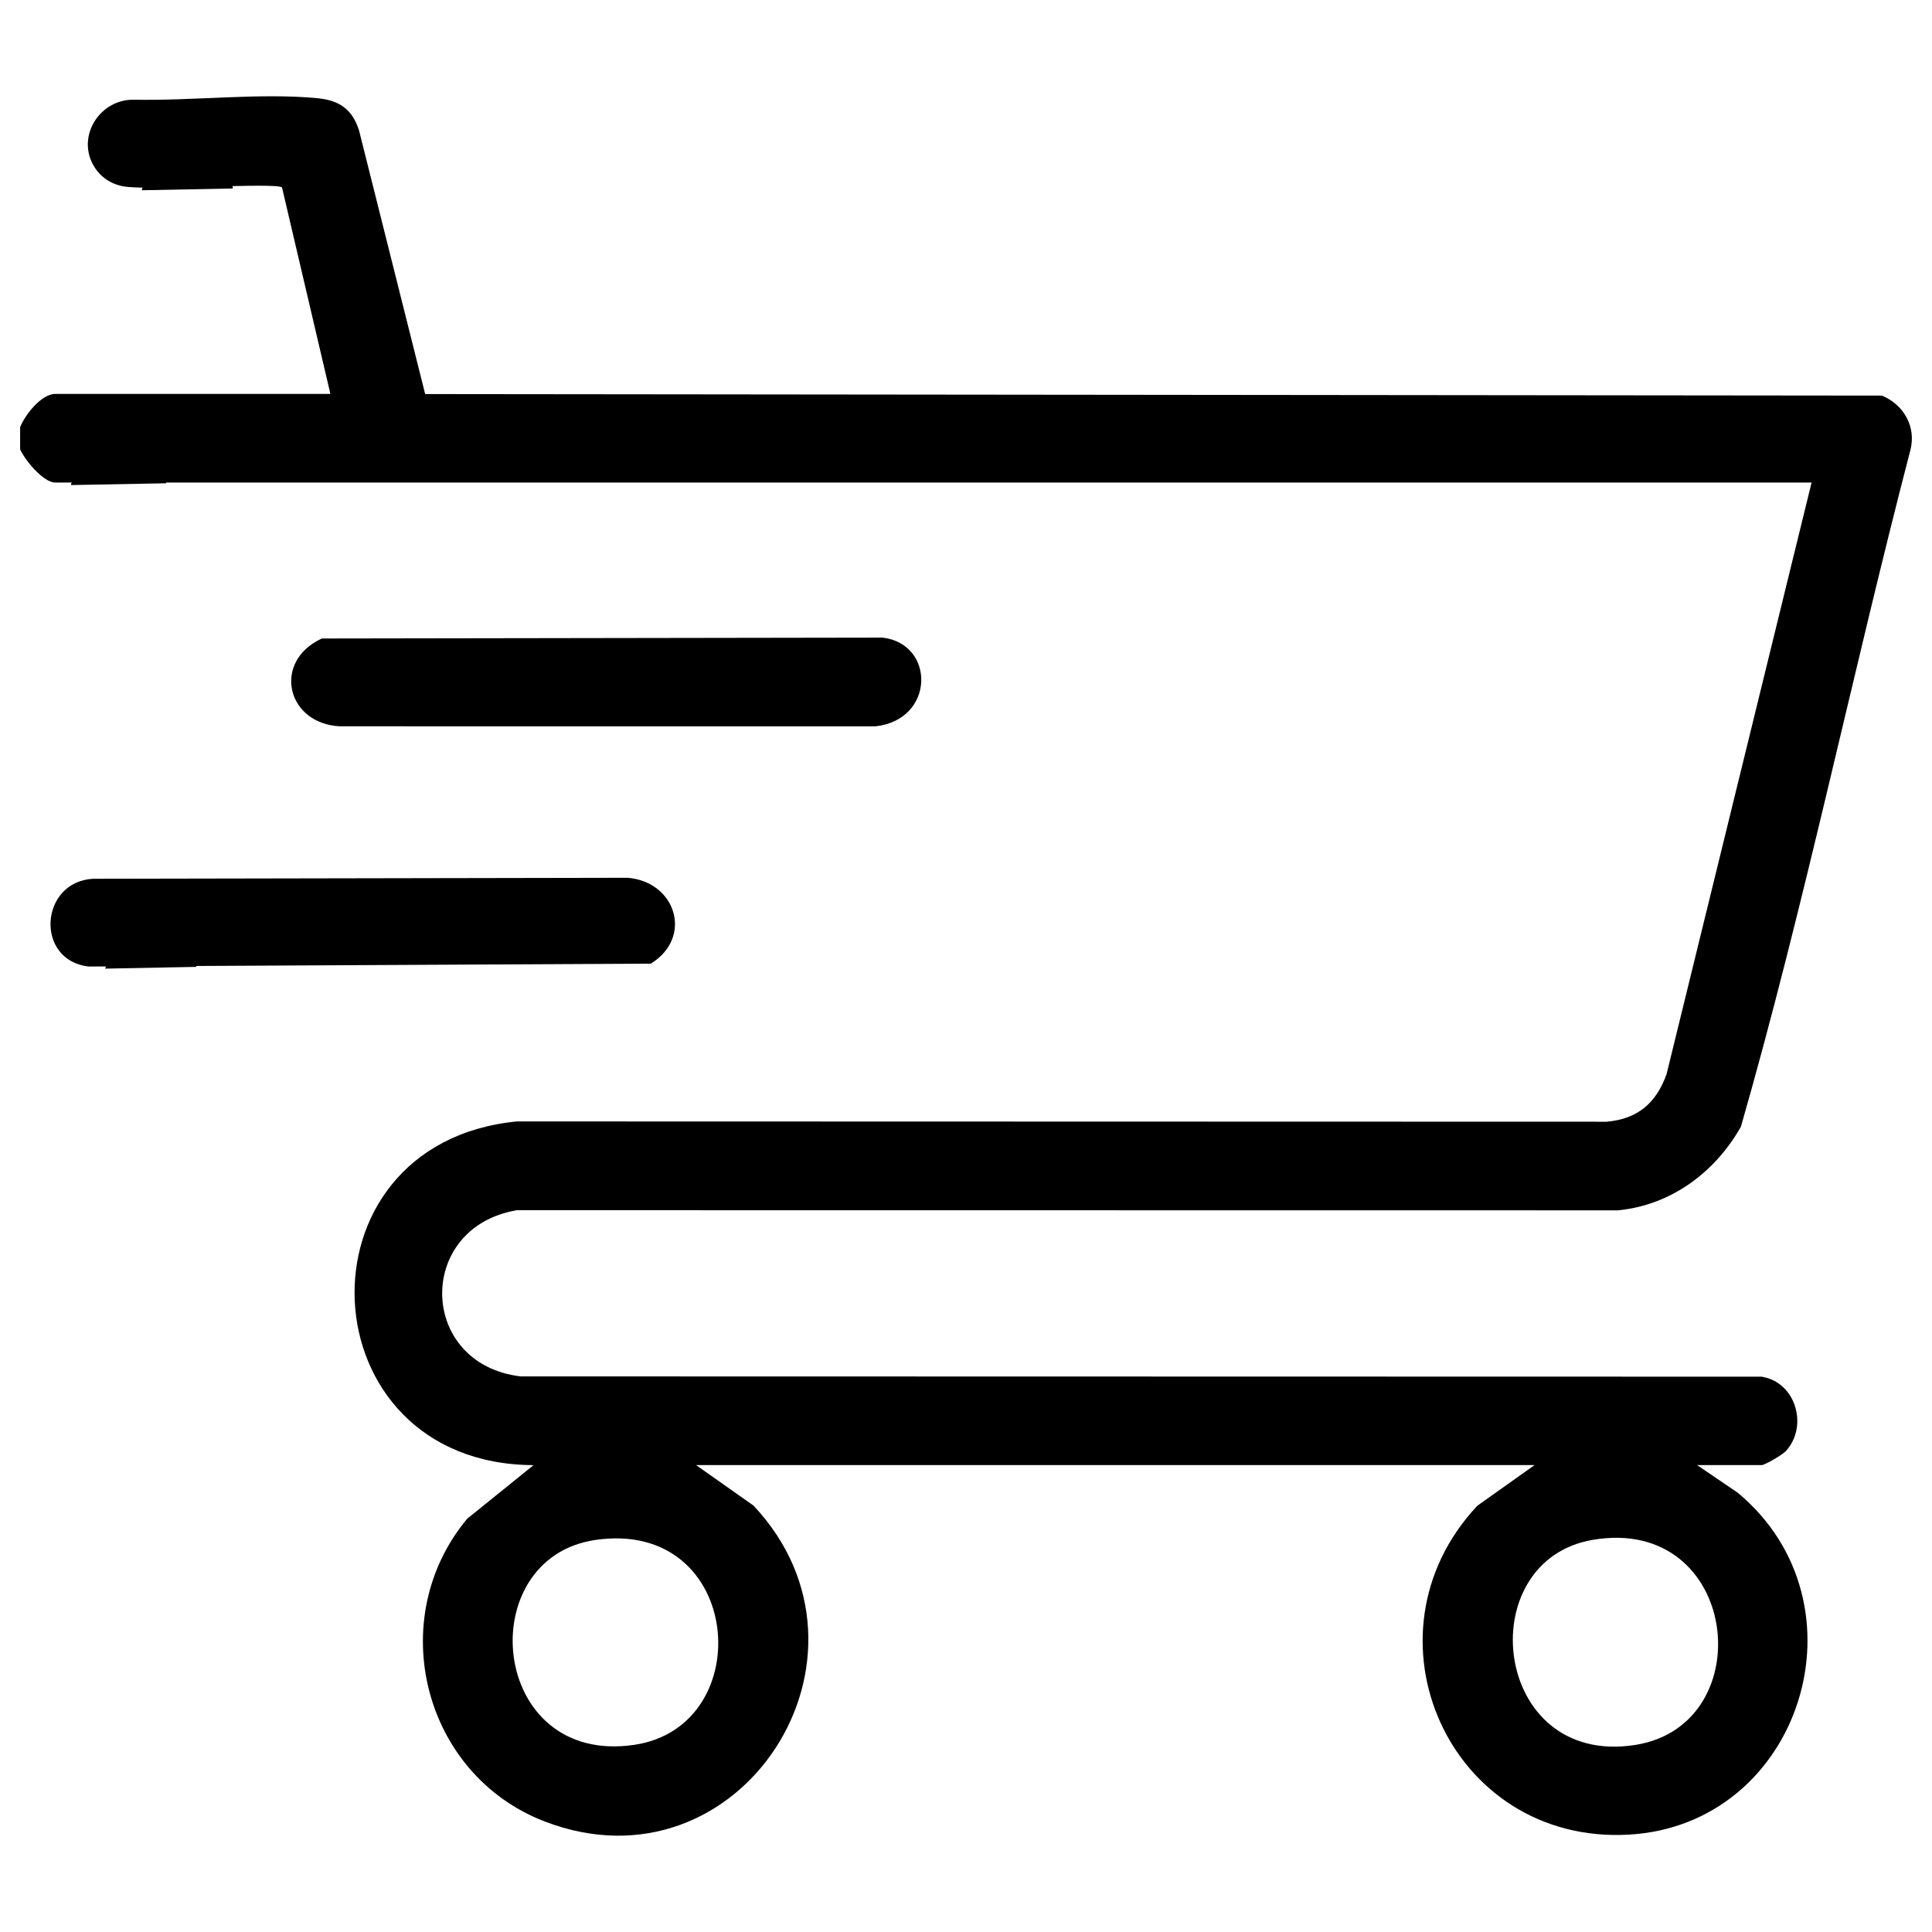 <?xml version="1.0" encoding="UTF-8"?>
<svg id="Layer_1" xmlns="http://www.w3.org/2000/svg" version="1.1" viewBox="0 0 1000 1000">
  <!-- Generator: Adobe Illustrator 29.1.0, SVG Export Plug-In . SVG Version: 2.1.0 Build 142)  -->
  <g>
    <path d="M10.42,221.1c2.46-6.25,10.95-17.21,18.16-17.21h142.43l-25.04-106.88c-3.13-2.69-70.16,1.89-82.54-.63-7.22-1.47-12.35-5.77-15.29-11.19-8.31-15.31,3.84-33.94,21.25-33.58,30.92.63,65.29-3.65,95.03-.77,11.22,1.09,18.01,5.77,21.45,16.78l34.2,136.35,754.01.79c11.19,4.64,17.89,16.02,14.72,28.27-30.27,116.39-54.59,234.69-87.69,350.12-13.32,23.58-36.17,40.7-63.74,43.32l-569.81-.07c-52.57,8.83-51.22,79.72,1.94,86.02l642.24.14c17.9,2.76,24.37,25.77,12.58,38.56-1.73,1.87-10.81,7.2-12.45,7.2h-33.46l21.05,14.32c69.11,57.48,32.76,171.89-56.34,176.96-92.62,5.27-141.3-103.15-78.46-170.23l29.62-21.04h-433.99l29.71,20.95c73.24,77.84-6.82,202.45-108.06,163.51-62.97-24.22-83.31-104.81-40.13-156.68l34.35-27.76c-118.04-.47-125.82-166.33-8.67-177.9l564.15.15c16.06-1.43,25.55-9.64,30.94-24.5l75.09-306.33H28.58c-6.11,0-15.74-11.64-18.16-17.21v-11.47ZM308.21,797.07c-64.41,9.39-55,117.08,20.03,106.07,64.83-9.52,56.49-117.22-20.03-106.07ZM824.37,797.03c-63.45,10.83-52.11,117.79,22.03,106.15,65.72-10.31,53.99-119.13-22.03-106.15Z"/>
    <path d="M166.64,330.48l290.25-.45c27.34,3.3,27.11,42.61-3.86,45.93l-277.2-.03c-26.55-1.38-34.39-31.16-12.09-43.97.92-.53,1.88-1.02,2.9-1.49Z"/>
    <path d="M48.2,454.85l276.73-.51c24.96,2.1,33.97,30.85,11.93,44.44l-291.11,1.49c-27.77-3.32-25.23-43.88,2.46-45.43Z"/>
  </g>
  <polygon points="73.36 98.48 120.51 97.56 114.5 52 88.08 51.65 73.36 98.48"/>
  <polygon points="36.66 251.07 86.01 250.14 79.71 204.36 52.06 204.01 36.66 251.07"/>
  <polygon points="54.46 501.36 101.61 500.45 95.59 455.22 69.17 454.87 54.46 501.36"/>
</svg>